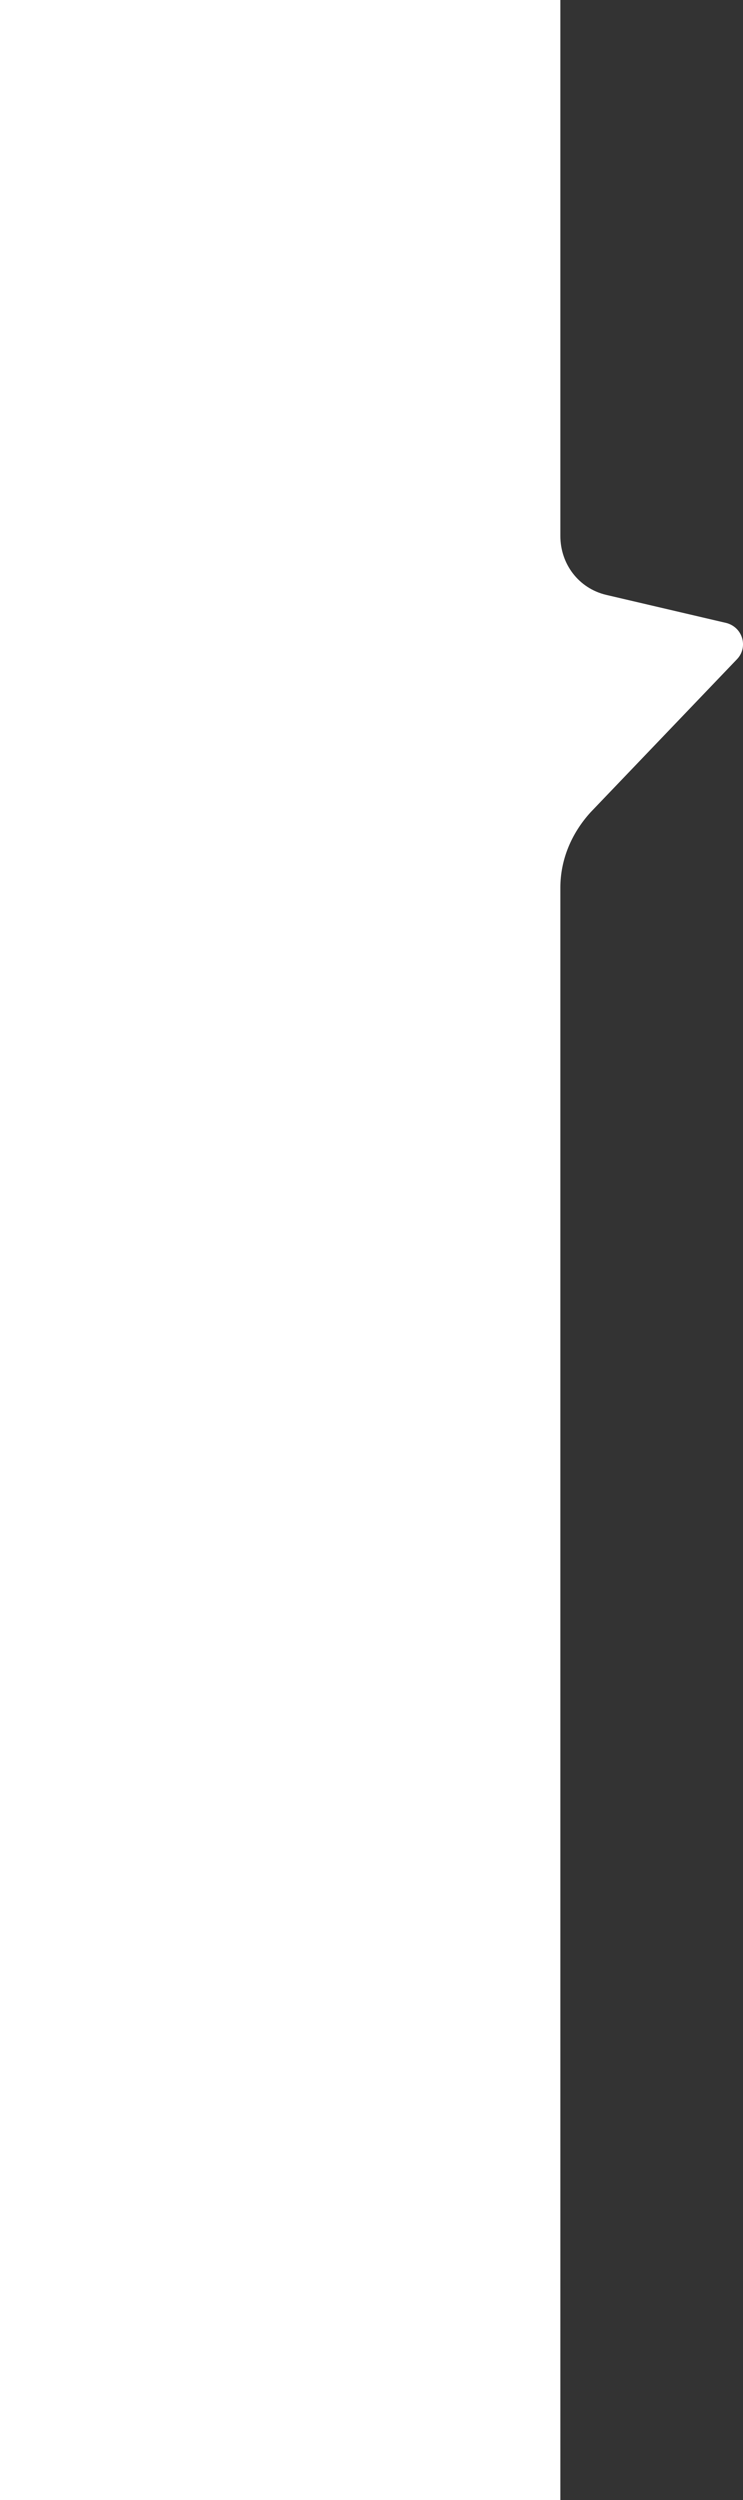 <?xml version="1.0" encoding="utf-8"?>
<!-- Generator: Adobe Illustrator 28.1.0, SVG Export Plug-In . SVG Version: 6.00 Build 0)  -->
<svg version="1.1" id="FormeDialogue" xmlns="http://www.w3.org/2000/svg" xmlns:xlink="http://www.w3.org/1999/xlink" x="0px"
	 y="0px" viewBox="0 0 113.5 381.6" style="enable-background:new 0 0 113.5 381.6;" xml:space="preserve">
<rect x="0" y="0" width="113.5" height="381.6" fill="#333333" stroke="none"/>
<style type="text/css">
	.st0{fill:#FFFFFF;}
</style>
<path id="FormeDialogue_00000182526120791264132460000000453776787085615278_" class="st0" d="M0,381.6h85.6V135.5
	c0-4.3,1.7-8.3,4.6-11.5l22.4-23.4c1.7-1.8,0.9-4.8-1.6-5.5l-18.4-4.3c-4.2-1-7-4.7-7-9V0L0,0L0,381.6z"/>
</svg>
